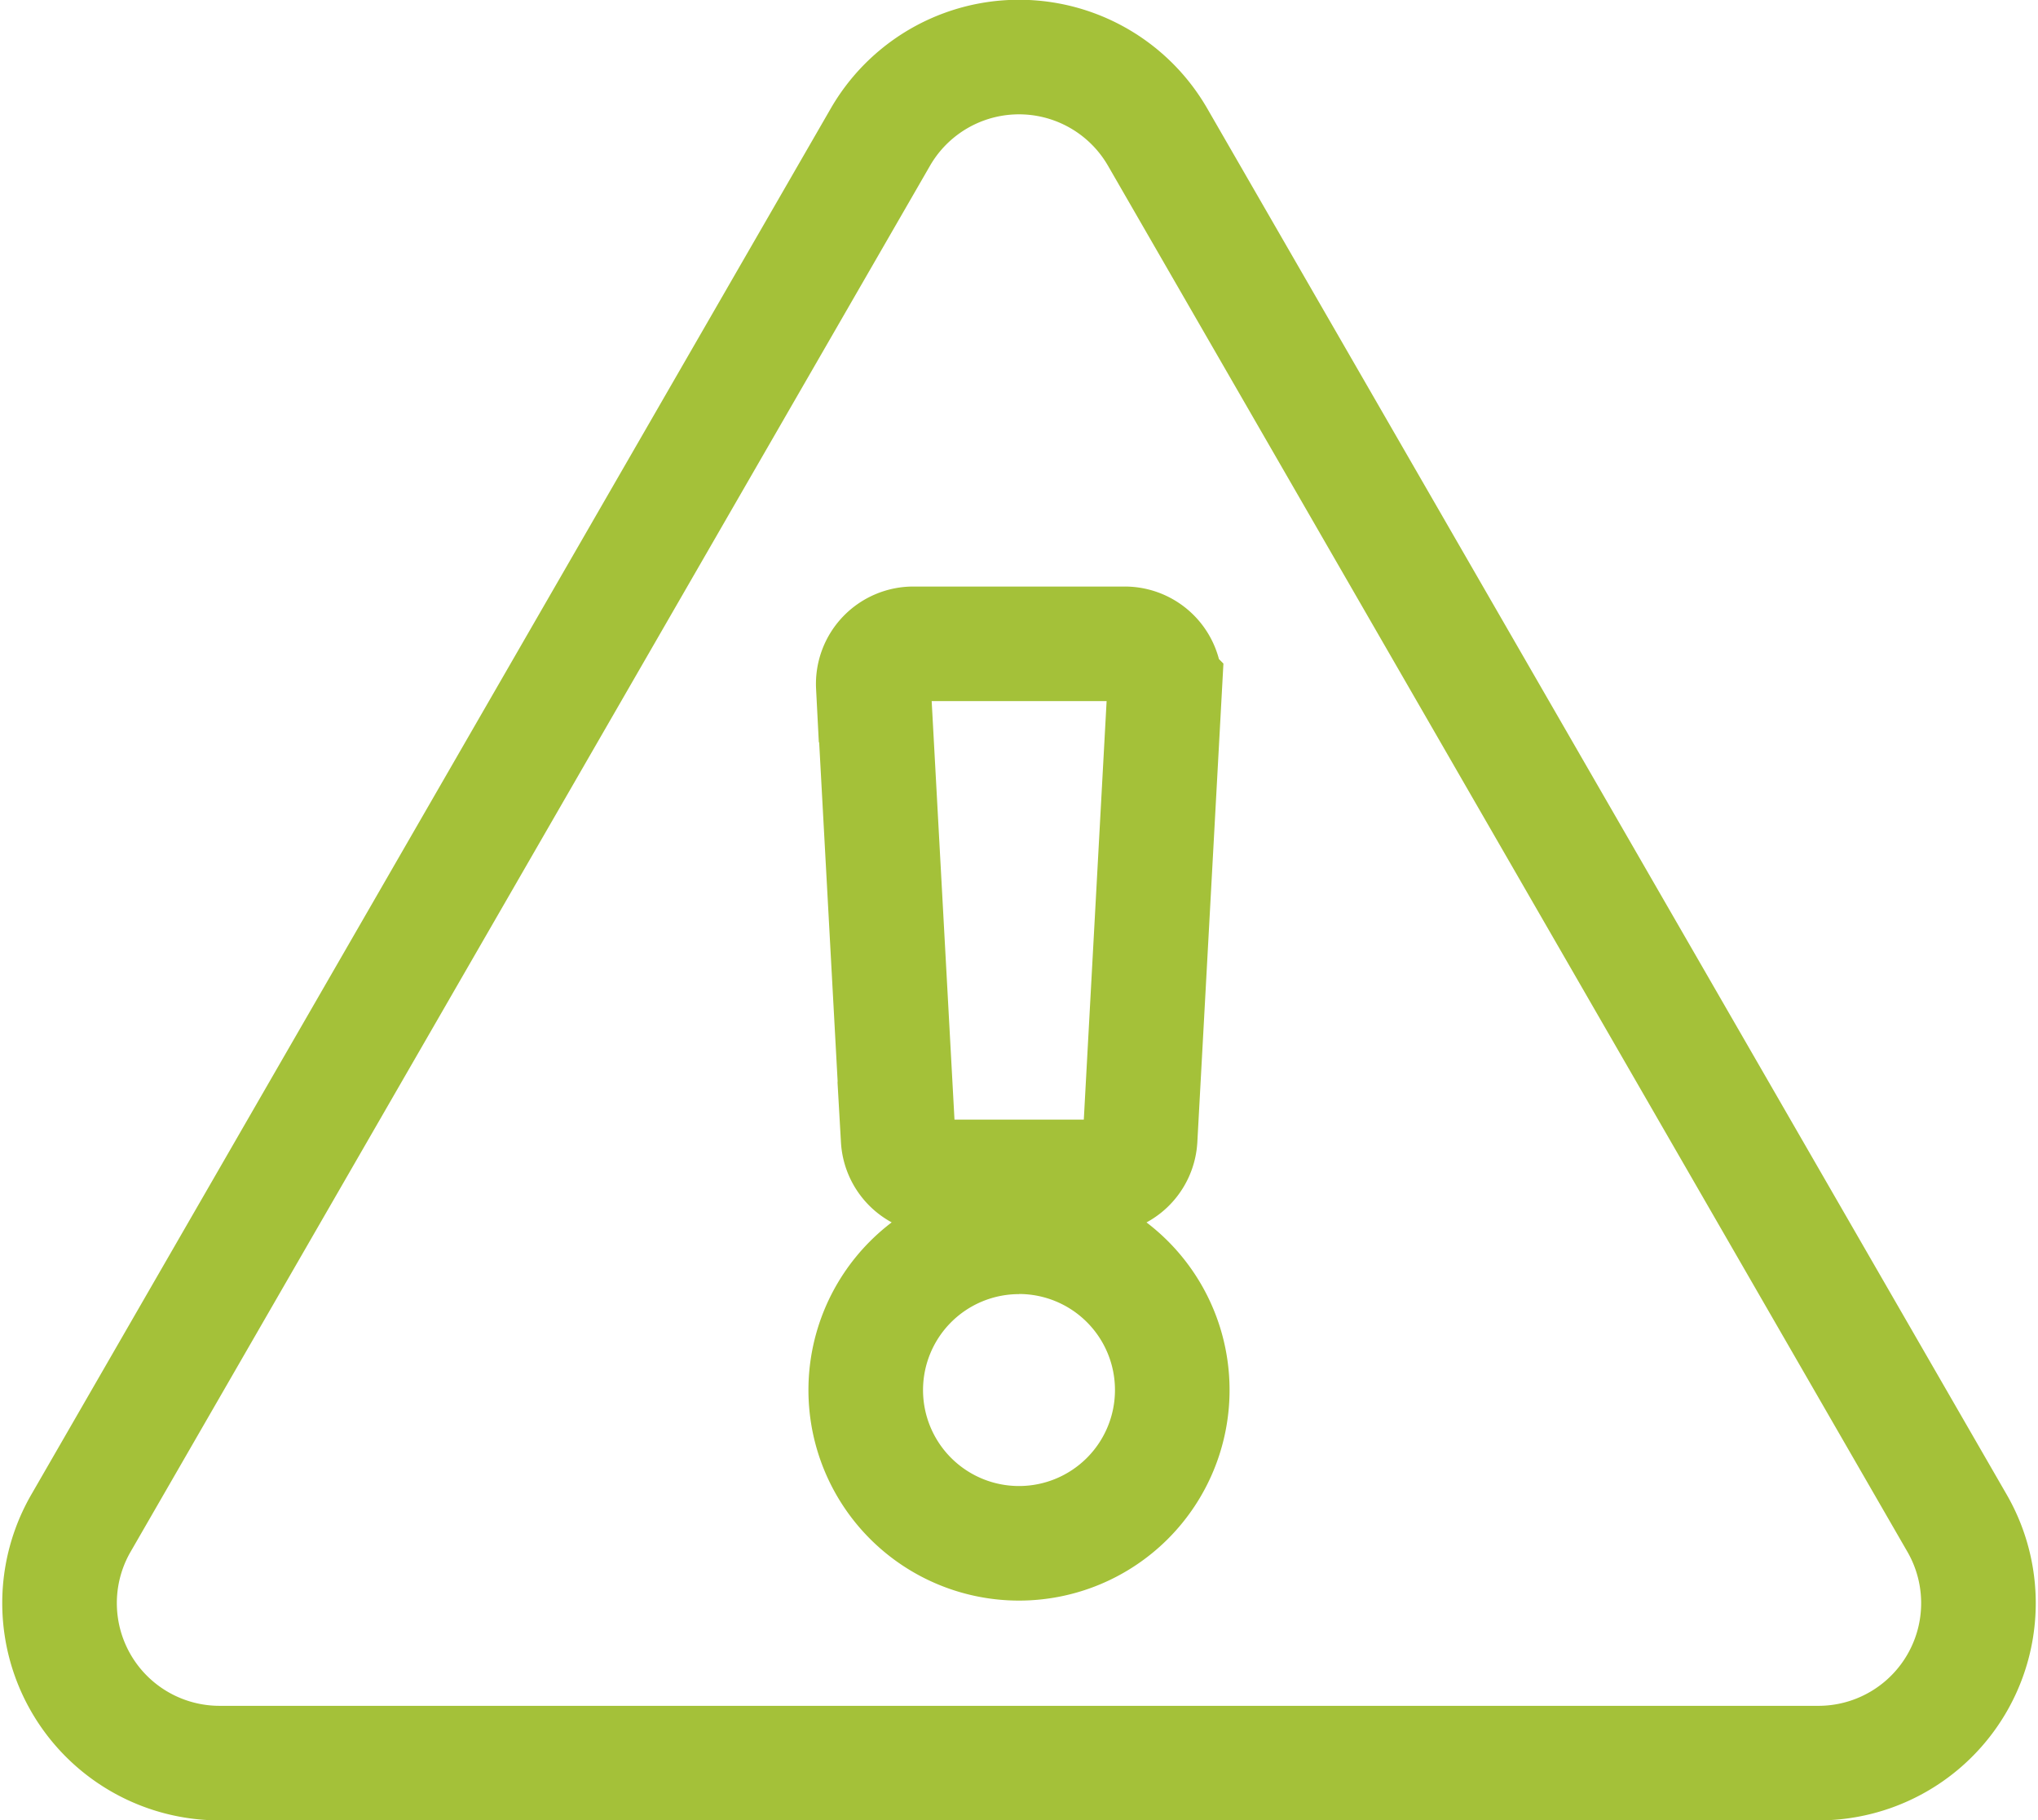<svg xmlns="http://www.w3.org/2000/svg" width="35.57" height="31.778" viewBox="0 0 35.57 31.778"><path id="danielschlegelumweltstiftung-icon-awesome-exclamation-triangle" d="M33.123,25.591A2.793,2.793,0,0,1,30.7,29.778H2.795A2.793,2.793,0,0,1,.377,25.591l13.955-24.2a2.793,2.793,0,0,1,4.836,0Zm-16.373-5a2.675,2.675,0,1,0,2.675,2.675A2.675,2.675,0,0,0,16.75,20.589Zm-2.54-9.616.431,7.91a.7.7,0,0,0,.7.66h2.823a.7.7,0,0,0,.7-.66l.431-7.91a.7.7,0,0,0-.7-.736H14.907a.7.7,0,0,0-.7.736Z" transform="translate(1.035 1)" fill="none" stroke="#a4c139" stroke-linecap="round" stroke-width="2"></path></svg>
